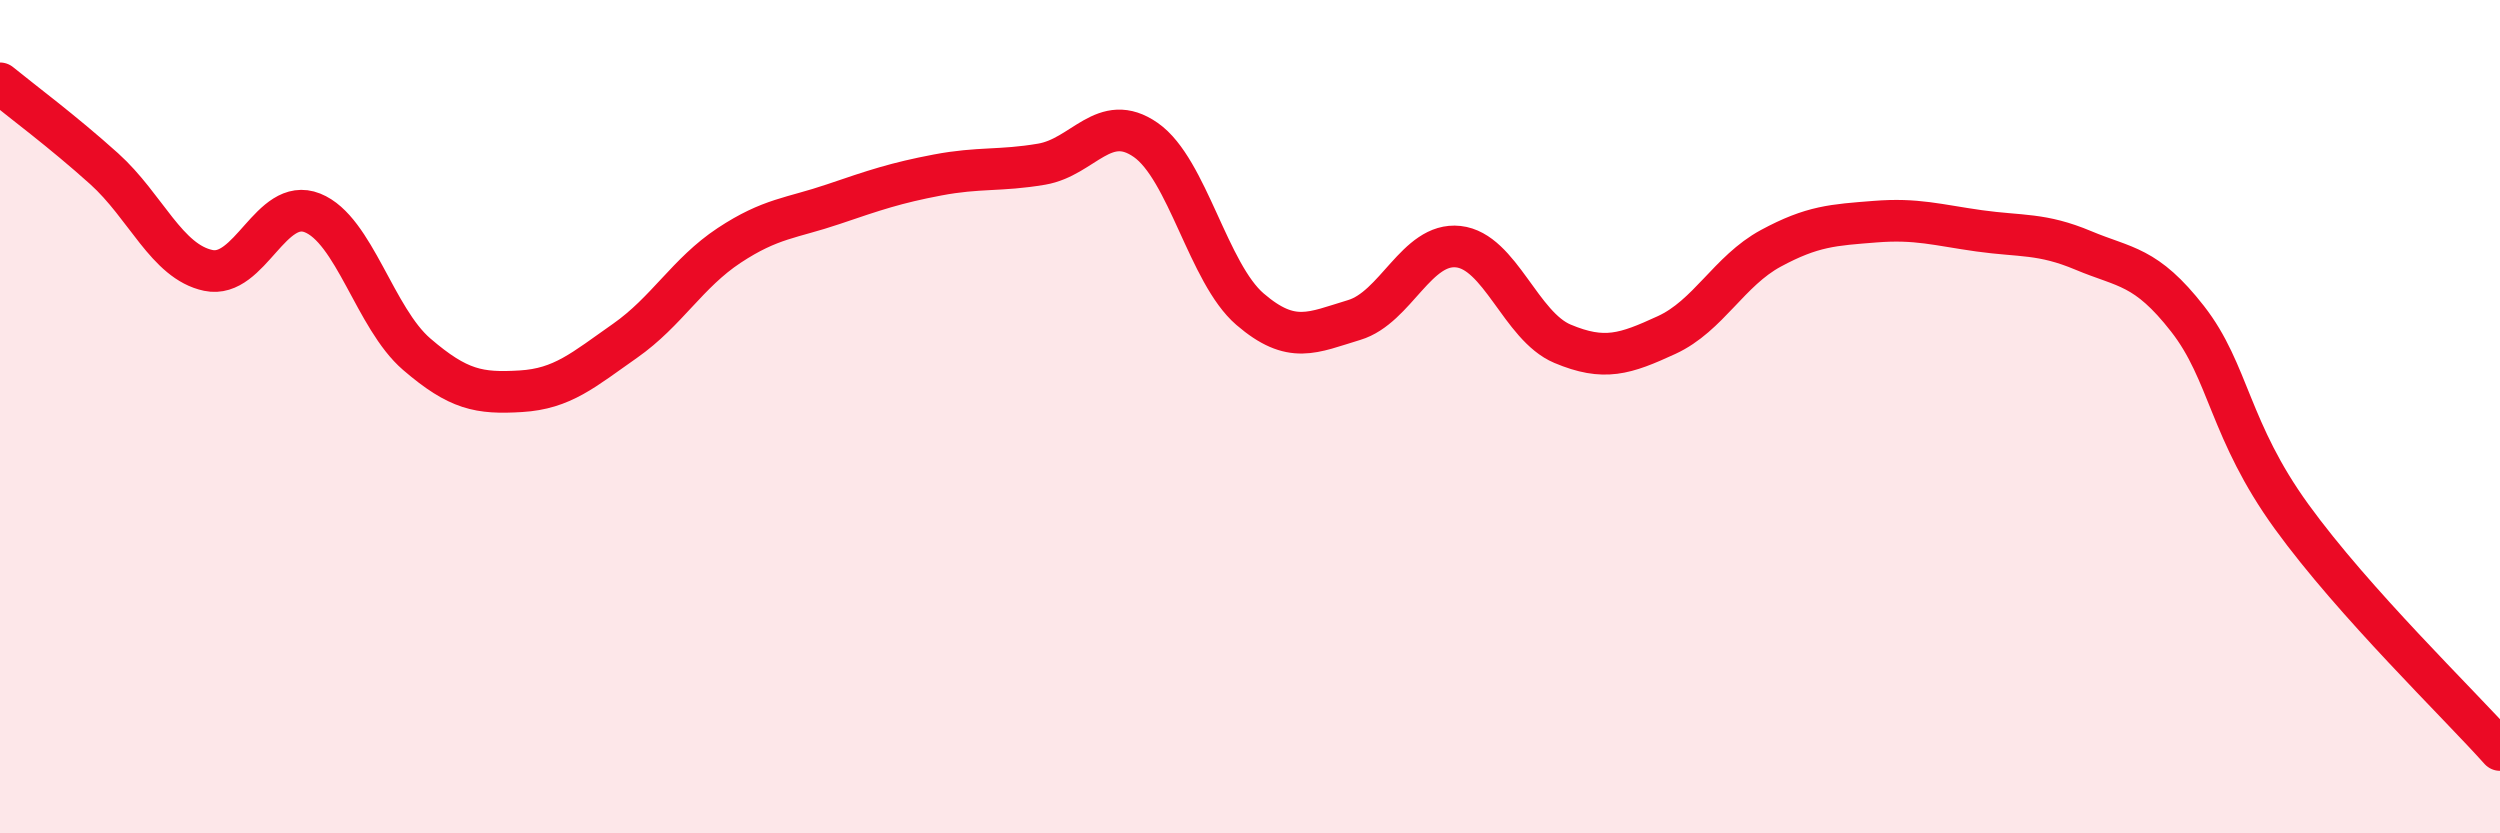 
    <svg width="60" height="20" viewBox="0 0 60 20" xmlns="http://www.w3.org/2000/svg">
      <path
        d="M 0,2 C 0.5,2.41 1.5,3.15 2.5,4.05 C 3.5,4.95 4,6.28 5,6.49 C 6,6.7 6.5,4.71 7.5,5.11 C 8.5,5.51 9,7.64 10,8.5 C 11,9.36 11.5,9.45 12.5,9.39 C 13.5,9.33 14,8.88 15,8.18 C 16,7.48 16.5,6.55 17.5,5.89 C 18.5,5.23 19,5.24 20,4.9 C 21,4.56 21.5,4.39 22.5,4.2 C 23.5,4.01 24,4.11 25,3.94 C 26,3.77 26.5,2.66 27.5,3.36 C 28.5,4.06 29,6.56 30,7.42 C 31,8.28 31.5,7.98 32.5,7.68 C 33.5,7.38 34,5.81 35,5.92 C 36,6.03 36.5,7.83 37.5,8.25 C 38.5,8.67 39,8.5 40,8.04 C 41,7.58 41.5,6.5 42.5,5.96 C 43.5,5.42 44,5.4 45,5.32 C 46,5.24 46.5,5.4 47.5,5.54 C 48.5,5.68 49,5.59 50,6.01 C 51,6.43 51.5,6.37 52.5,7.65 C 53.5,8.93 53.5,10.33 55,12.4 C 56.5,14.47 59,16.88 60,18L60 20L0 20Z"
        fill="#EB0A25"
        opacity="0.1"
        stroke-linecap="round"
        stroke-linejoin="round"
      />
      <path
        d="M 0,2 C 0.5,2.41 1.5,3.15 2.5,4.05 C 3.5,4.95 4,6.28 5,6.49 C 6,6.7 6.5,4.71 7.5,5.11 C 8.5,5.51 9,7.64 10,8.5 C 11,9.36 11.5,9.45 12.5,9.39 C 13.5,9.33 14,8.88 15,8.18 C 16,7.48 16.5,6.55 17.5,5.89 C 18.5,5.23 19,5.24 20,4.9 C 21,4.56 21.5,4.39 22.5,4.2 C 23.5,4.01 24,4.11 25,3.94 C 26,3.77 26.5,2.66 27.5,3.36 C 28.5,4.06 29,6.56 30,7.42 C 31,8.28 31.5,7.98 32.5,7.68 C 33.5,7.38 34,5.81 35,5.92 C 36,6.03 36.5,7.83 37.5,8.25 C 38.5,8.67 39,8.5 40,8.04 C 41,7.58 41.5,6.5 42.5,5.96 C 43.5,5.42 44,5.4 45,5.32 C 46,5.24 46.5,5.4 47.5,5.54 C 48.5,5.68 49,5.59 50,6.01 C 51,6.43 51.5,6.37 52.5,7.65 C 53.5,8.93 53.5,10.33 55,12.4 C 56.5,14.47 59,16.88 60,18"
        stroke="#EB0A25"
        stroke-width="1"
        fill="none"
        stroke-linecap="round"
        stroke-linejoin="round"
      />
    </svg>
  